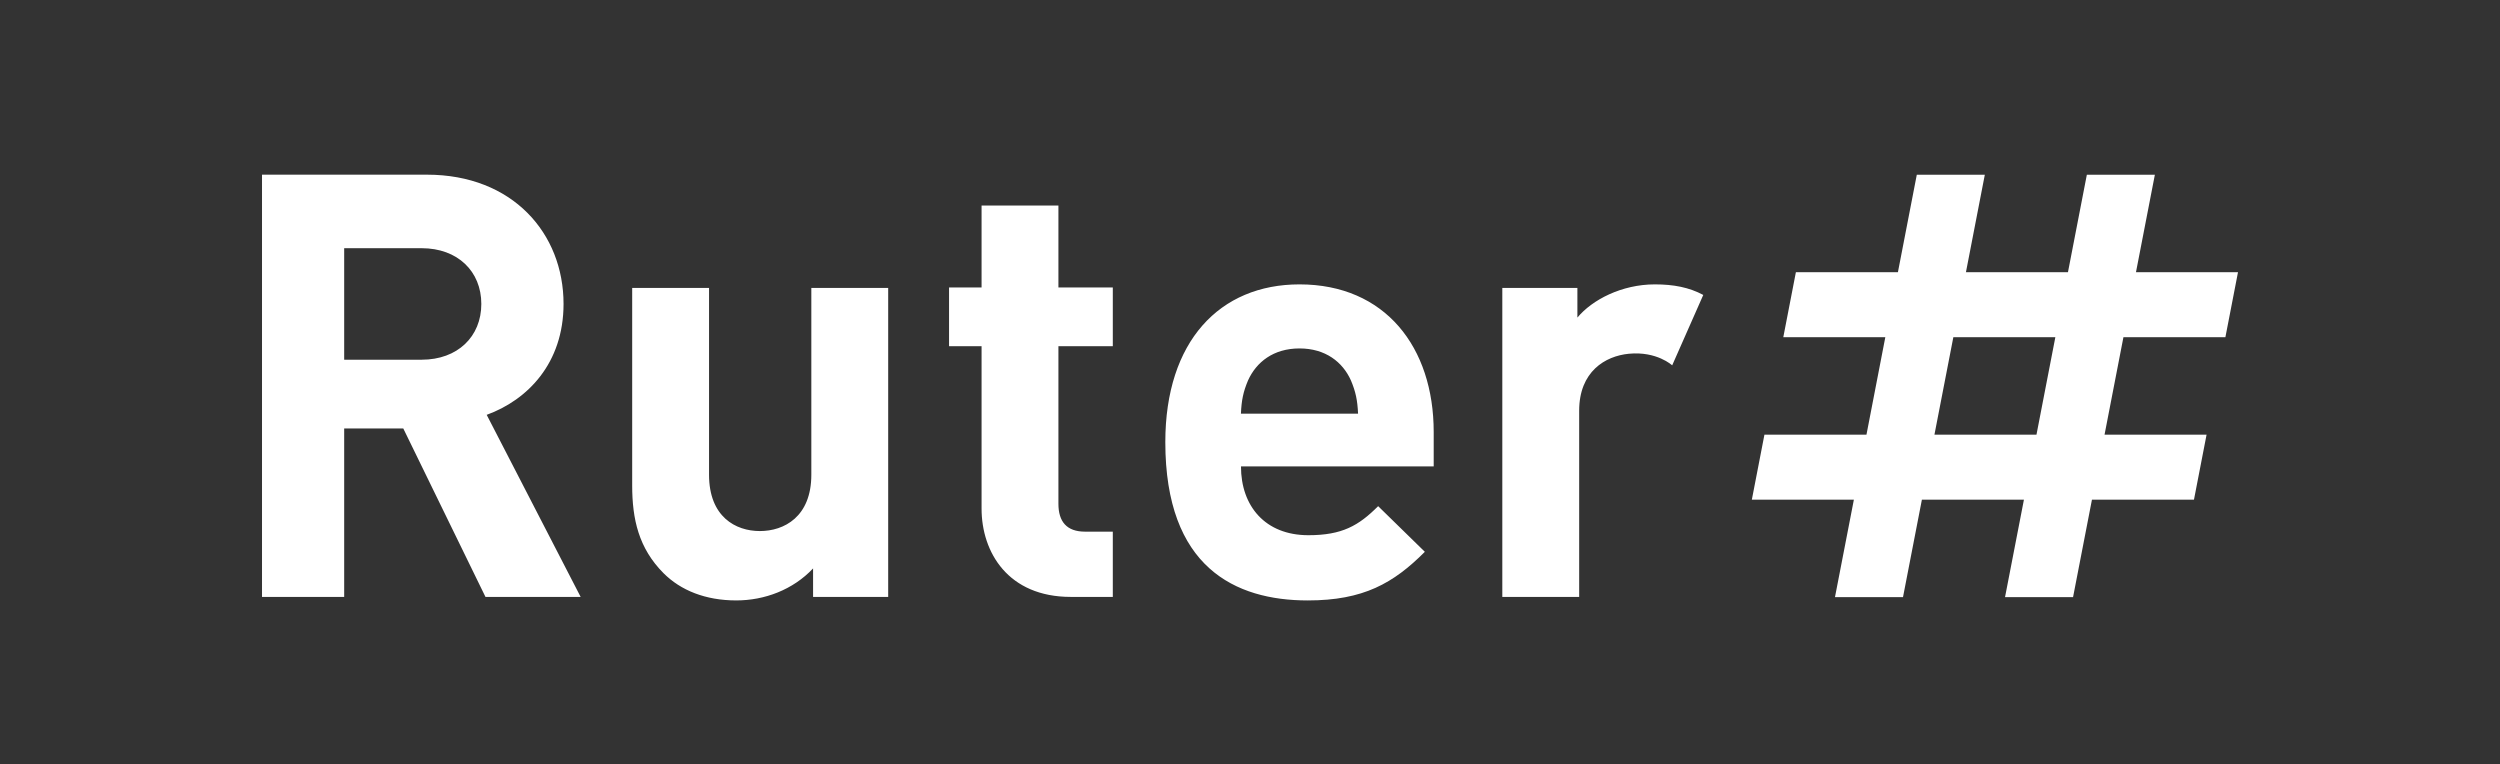 <?xml version="1.0" encoding="UTF-8"?> <svg xmlns="http://www.w3.org/2000/svg" width="229" height="70" viewBox="0 0 229 70" fill="none"><rect x="0" y="0" width="229" height="70" fill="#333333" stroke="none"/><g clip-path="url(#clip0_3759_41788)"><path d="M203.846 30.887L205 24.935H195.655L197.385 16.008H191.154L189.425 24.935H180.08L181.809 16.008H175.578L173.849 24.935H164.503L163.35 30.887H172.695L170.968 39.816H161.622L160.469 45.768H169.815L168.084 54.696H174.315L176.046 45.768H185.392L183.661 54.696H189.892L191.623 45.768H200.968L202.122 39.816H192.776L194.506 30.887H203.846ZM186.541 39.816H177.195L178.926 30.887H188.27L186.541 39.816ZM44.469 54.677L36.941 39.248H31.527V54.677H24V16H39.108C46.96 16 51.621 21.377 51.621 27.841C51.621 33.274 48.322 36.64 44.581 37.999L53.187 54.677H44.469ZM38.624 22.737H31.527V32.95H38.621C41.921 32.95 44.089 30.83 44.089 27.843C44.089 24.856 41.924 22.735 38.621 22.735L38.624 22.737ZM74.478 54.677V52.068C72.637 54.023 70.038 54.999 67.438 54.999C64.623 54.999 62.347 54.076 60.778 52.502C58.504 50.219 57.908 47.559 57.908 44.464V26.375H64.948V43.484C64.948 47.342 67.385 48.645 69.605 48.645C71.824 48.645 74.318 47.342 74.318 43.484V26.375H81.358V54.677H74.478ZM98.088 54.677C92.348 54.677 89.912 50.603 89.912 46.584V31.711H86.933V26.333H89.912V18.825H96.951V26.333H101.933V31.711H96.951V46.146C96.951 47.777 97.706 48.699 99.387 48.699H101.933V54.677H98.088ZM113.674 42.725C113.674 46.364 115.894 49.025 119.847 49.025C122.934 49.025 124.45 48.156 126.238 46.364L130.516 50.546C127.644 53.425 124.883 55 119.792 55C113.133 55 106.743 51.959 106.743 40.498C106.743 31.264 111.725 26.049 119.035 26.049C126.886 26.049 131.327 31.806 131.327 39.572V42.723L113.674 42.725ZM123.746 34.849C122.992 33.164 121.418 31.917 119.033 31.917C116.647 31.917 115.079 33.166 114.319 34.849C113.885 35.88 113.722 36.645 113.669 37.89H124.398C124.342 36.64 124.178 35.88 123.746 34.849ZM156.02 27.016C154.727 26.326 153.315 26.049 151.583 26.049C148.551 26.049 145.842 27.461 144.489 29.09V26.375H137.612V54.677H144.652V37.618C144.652 34.033 147.042 32.612 149.201 32.404C151.769 32.156 153.172 33.466 153.172 33.466L156.02 27.016Z" fill="#fff"></path></g><defs><clipPath id="clip0_3759_41788"><rect width="181" height="39" fill="white" transform="translate(24 16)"></rect></clipPath></defs></svg> 